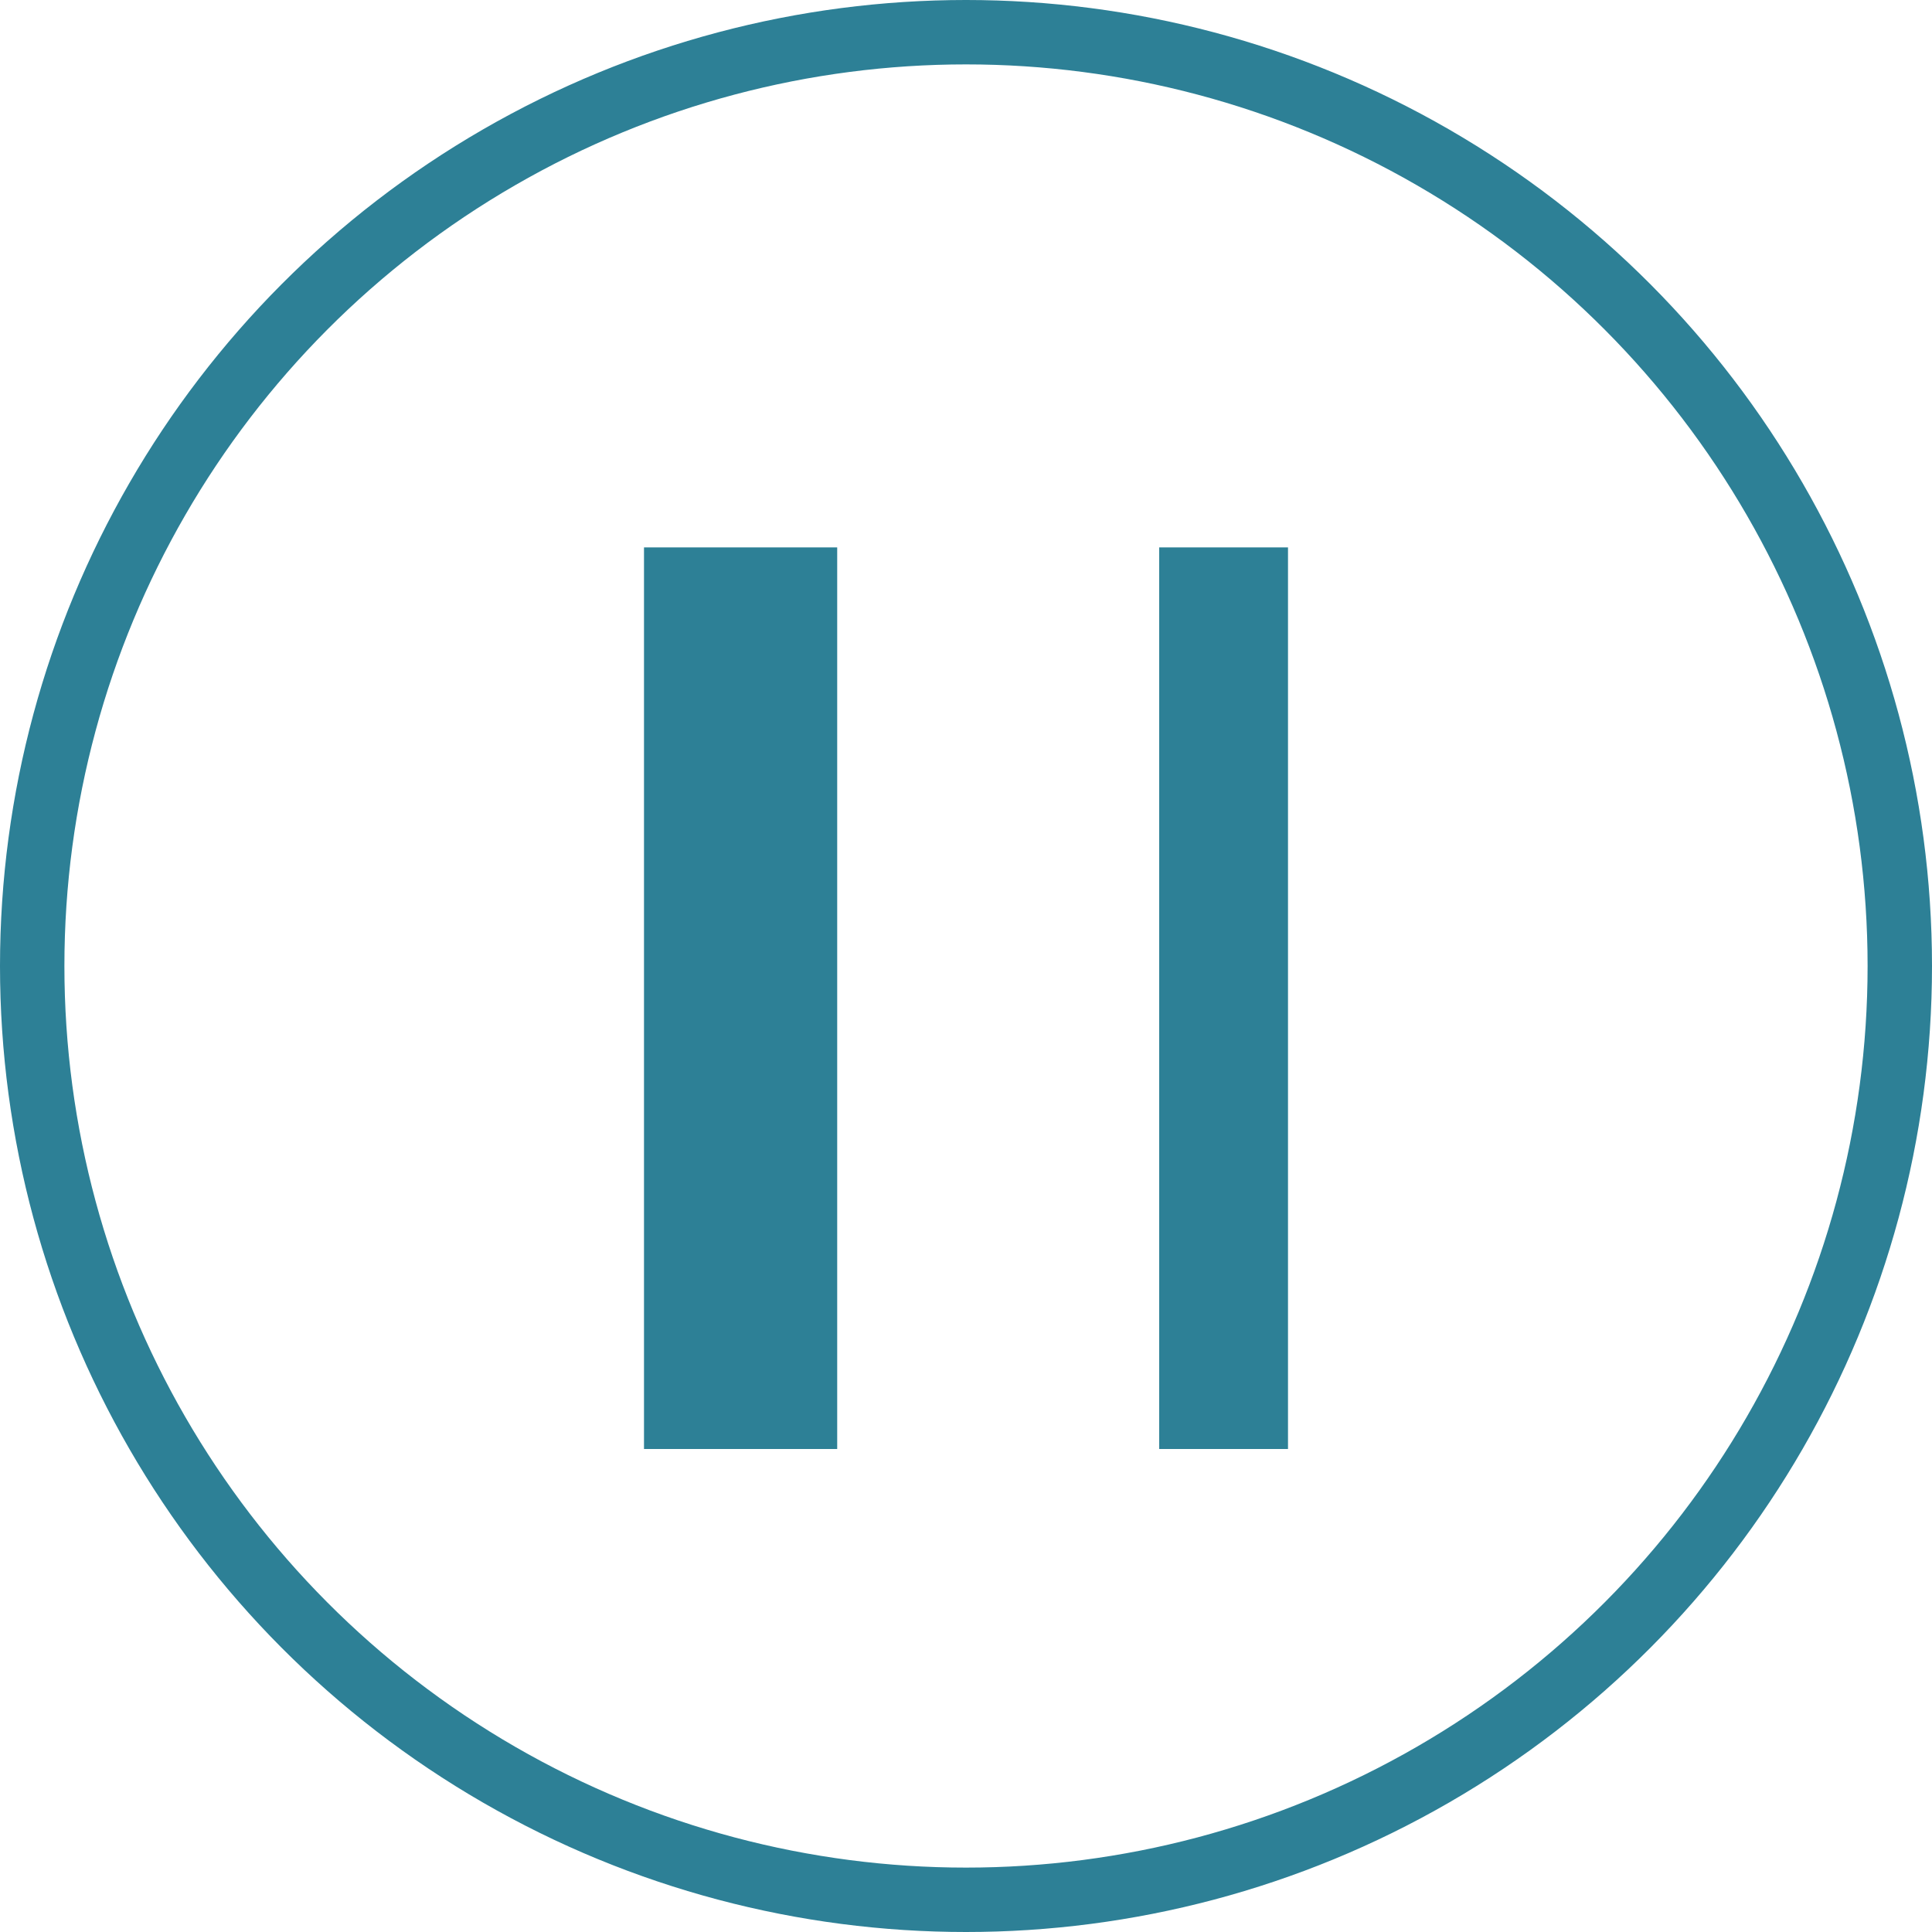 <svg xmlns="http://www.w3.org/2000/svg" xmlns:xlink="http://www.w3.org/1999/xlink" fill="none" version="1.1" width="60" height="60" viewBox="0 0 60 60"><g><g><ellipse cx="30" cy="30" rx="29" ry="29" fill-opacity="0" stroke-opacity="1" stroke="#2D8096" fill="none" stroke-width="2"/></g><g><g transform="matrix(1,0,0,-1,0,90)"><rect x="20" y="45" width="6" height="28" rx="0" fill="#2D8096" fill-opacity="1"/></g><g transform="matrix(1,0,0,-1,0,90)"><rect x="36" y="45" width="4" height="28" rx="0" fill="#2D8096" fill-opacity="1"/></g></g></g></svg>